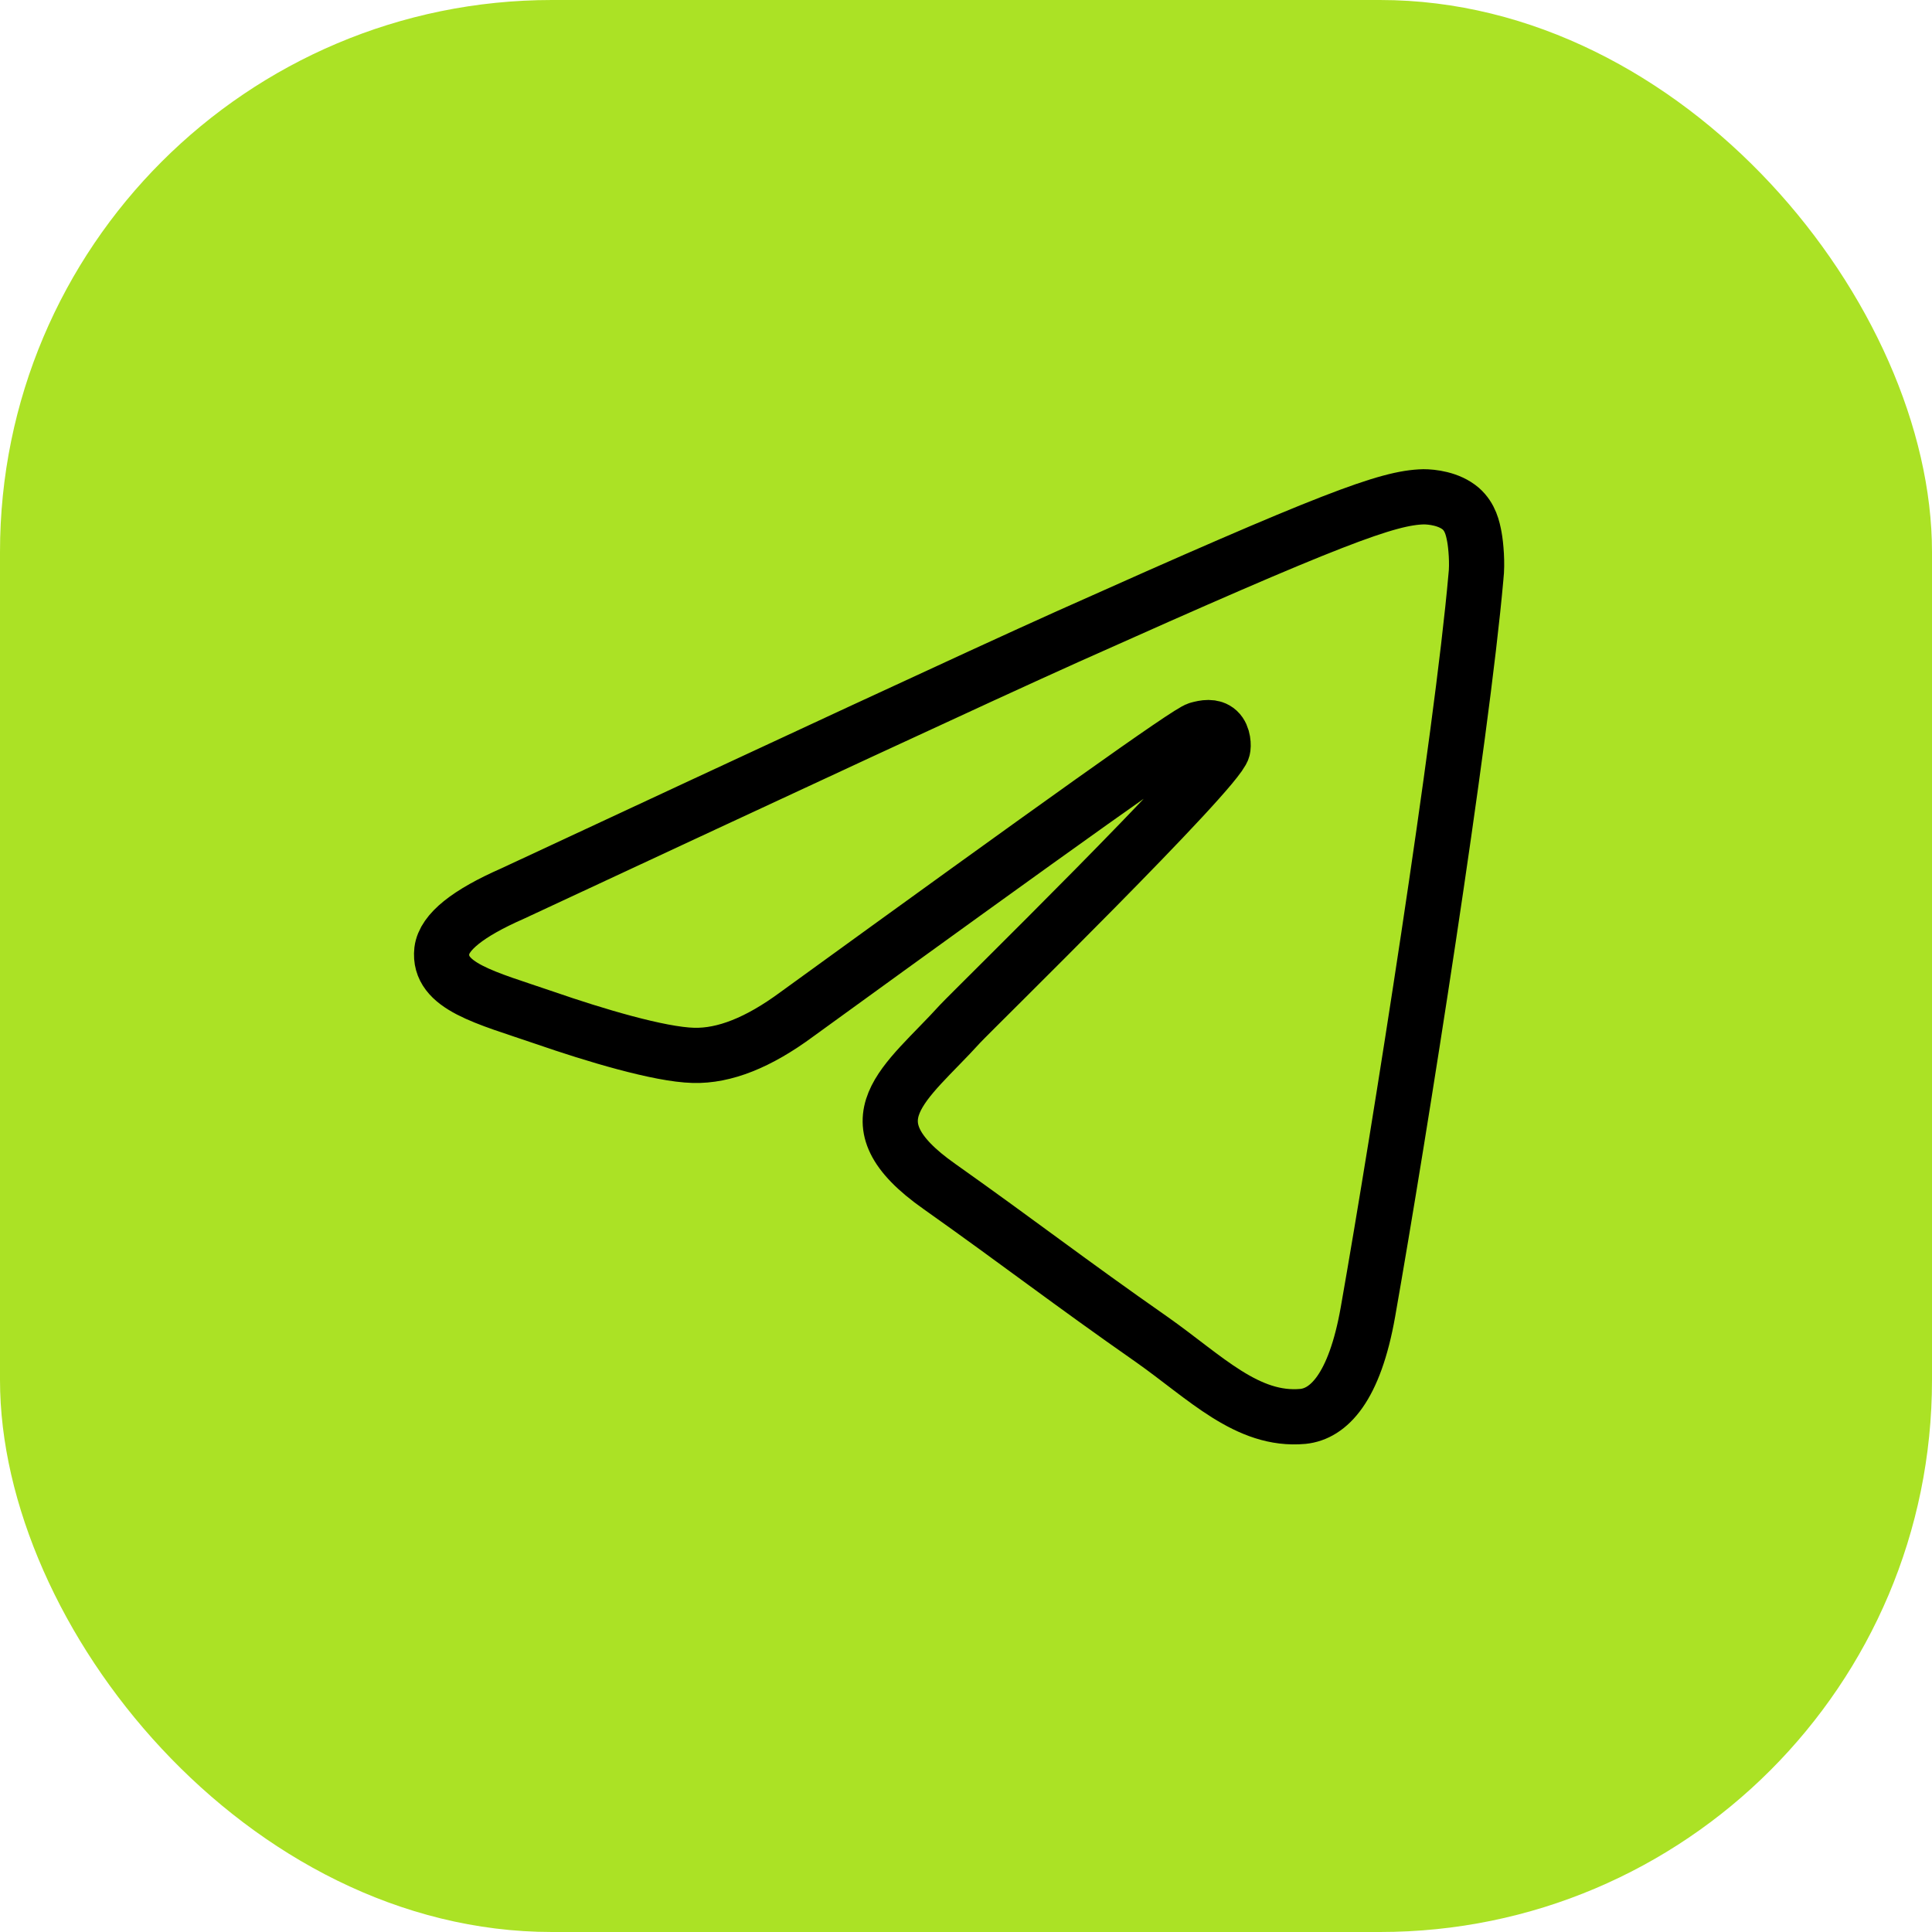 <?xml version="1.0" encoding="UTF-8"?> <svg xmlns="http://www.w3.org/2000/svg" width="70" height="70" viewBox="0 0 70 70" fill="none"><rect width="70" height="70" rx="20" fill="#ABE225"></rect><path d="M18.568 32.377C28.632 27.687 35.332 24.571 38.696 23.059C48.272 18.771 50.284 18.031 51.578 18C51.866 18 52.498 18.062 52.93 18.432C53.275 18.74 53.361 19.142 53.419 19.45C53.476 19.759 53.534 20.406 53.476 20.9C52.959 26.762 50.716 40.984 49.565 47.524C49.077 50.301 48.128 51.226 47.208 51.319C45.195 51.504 43.671 49.9 41.744 48.542C38.696 46.413 37 45.087 34.038 42.989C30.616 40.583 32.83 39.256 34.785 37.096C35.303 36.541 44.131 27.903 44.303 27.132C44.332 27.039 44.332 26.669 44.131 26.484C43.93 26.299 43.642 26.36 43.412 26.422C43.096 26.484 38.265 29.939 28.862 36.757C27.482 37.775 26.245 38.269 25.124 38.238C23.887 38.207 21.529 37.498 19.747 36.881C17.59 36.14 15.865 35.739 16.008 34.443C16.095 33.765 16.957 33.086 18.568 32.377Z" stroke="black" stroke-width="2" stroke-linecap="round"></path></svg> 